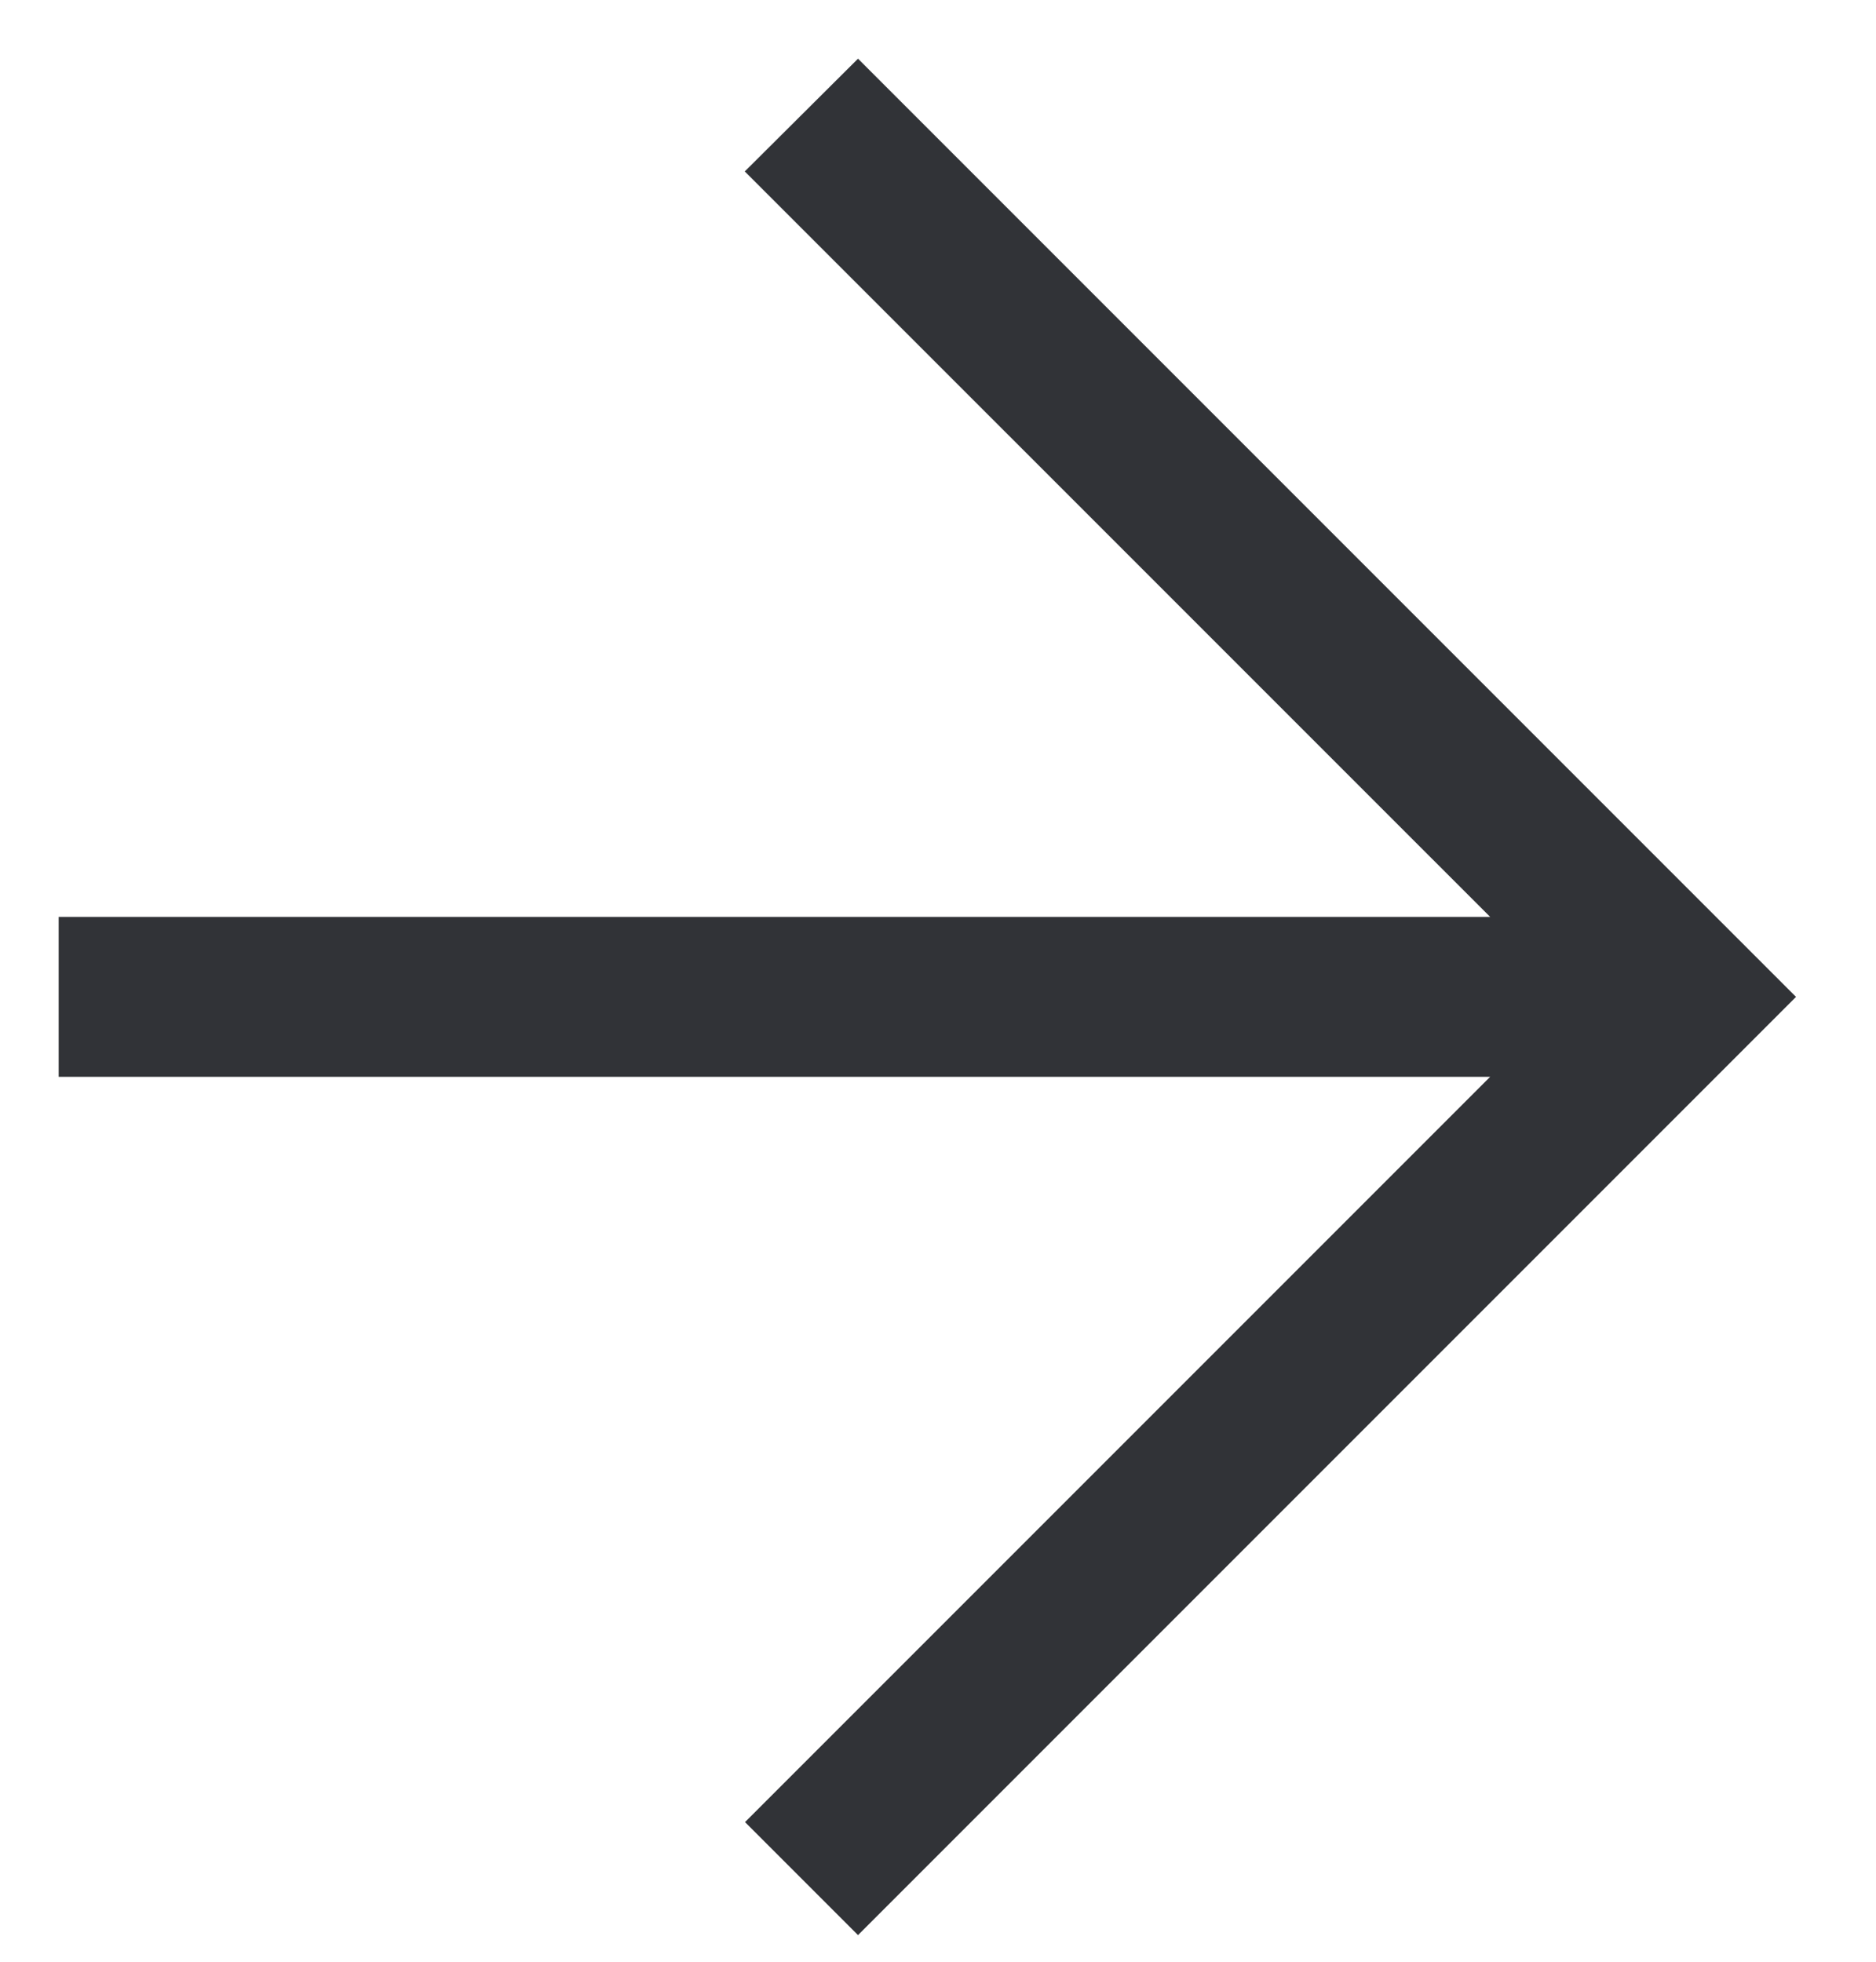 <svg width="22" height="23" viewBox="0 0 22 23" fill="none" xmlns="http://www.w3.org/2000/svg">
<path d="M21.062 11.688L10.062 22.688L8.737 21.363L17.475 12.625L0.688 12.625L0.688 10.75L17.475 10.75L8.734 2.01L10.062 0.688L21.062 11.688Z" fill="#313337"/>
</svg>
